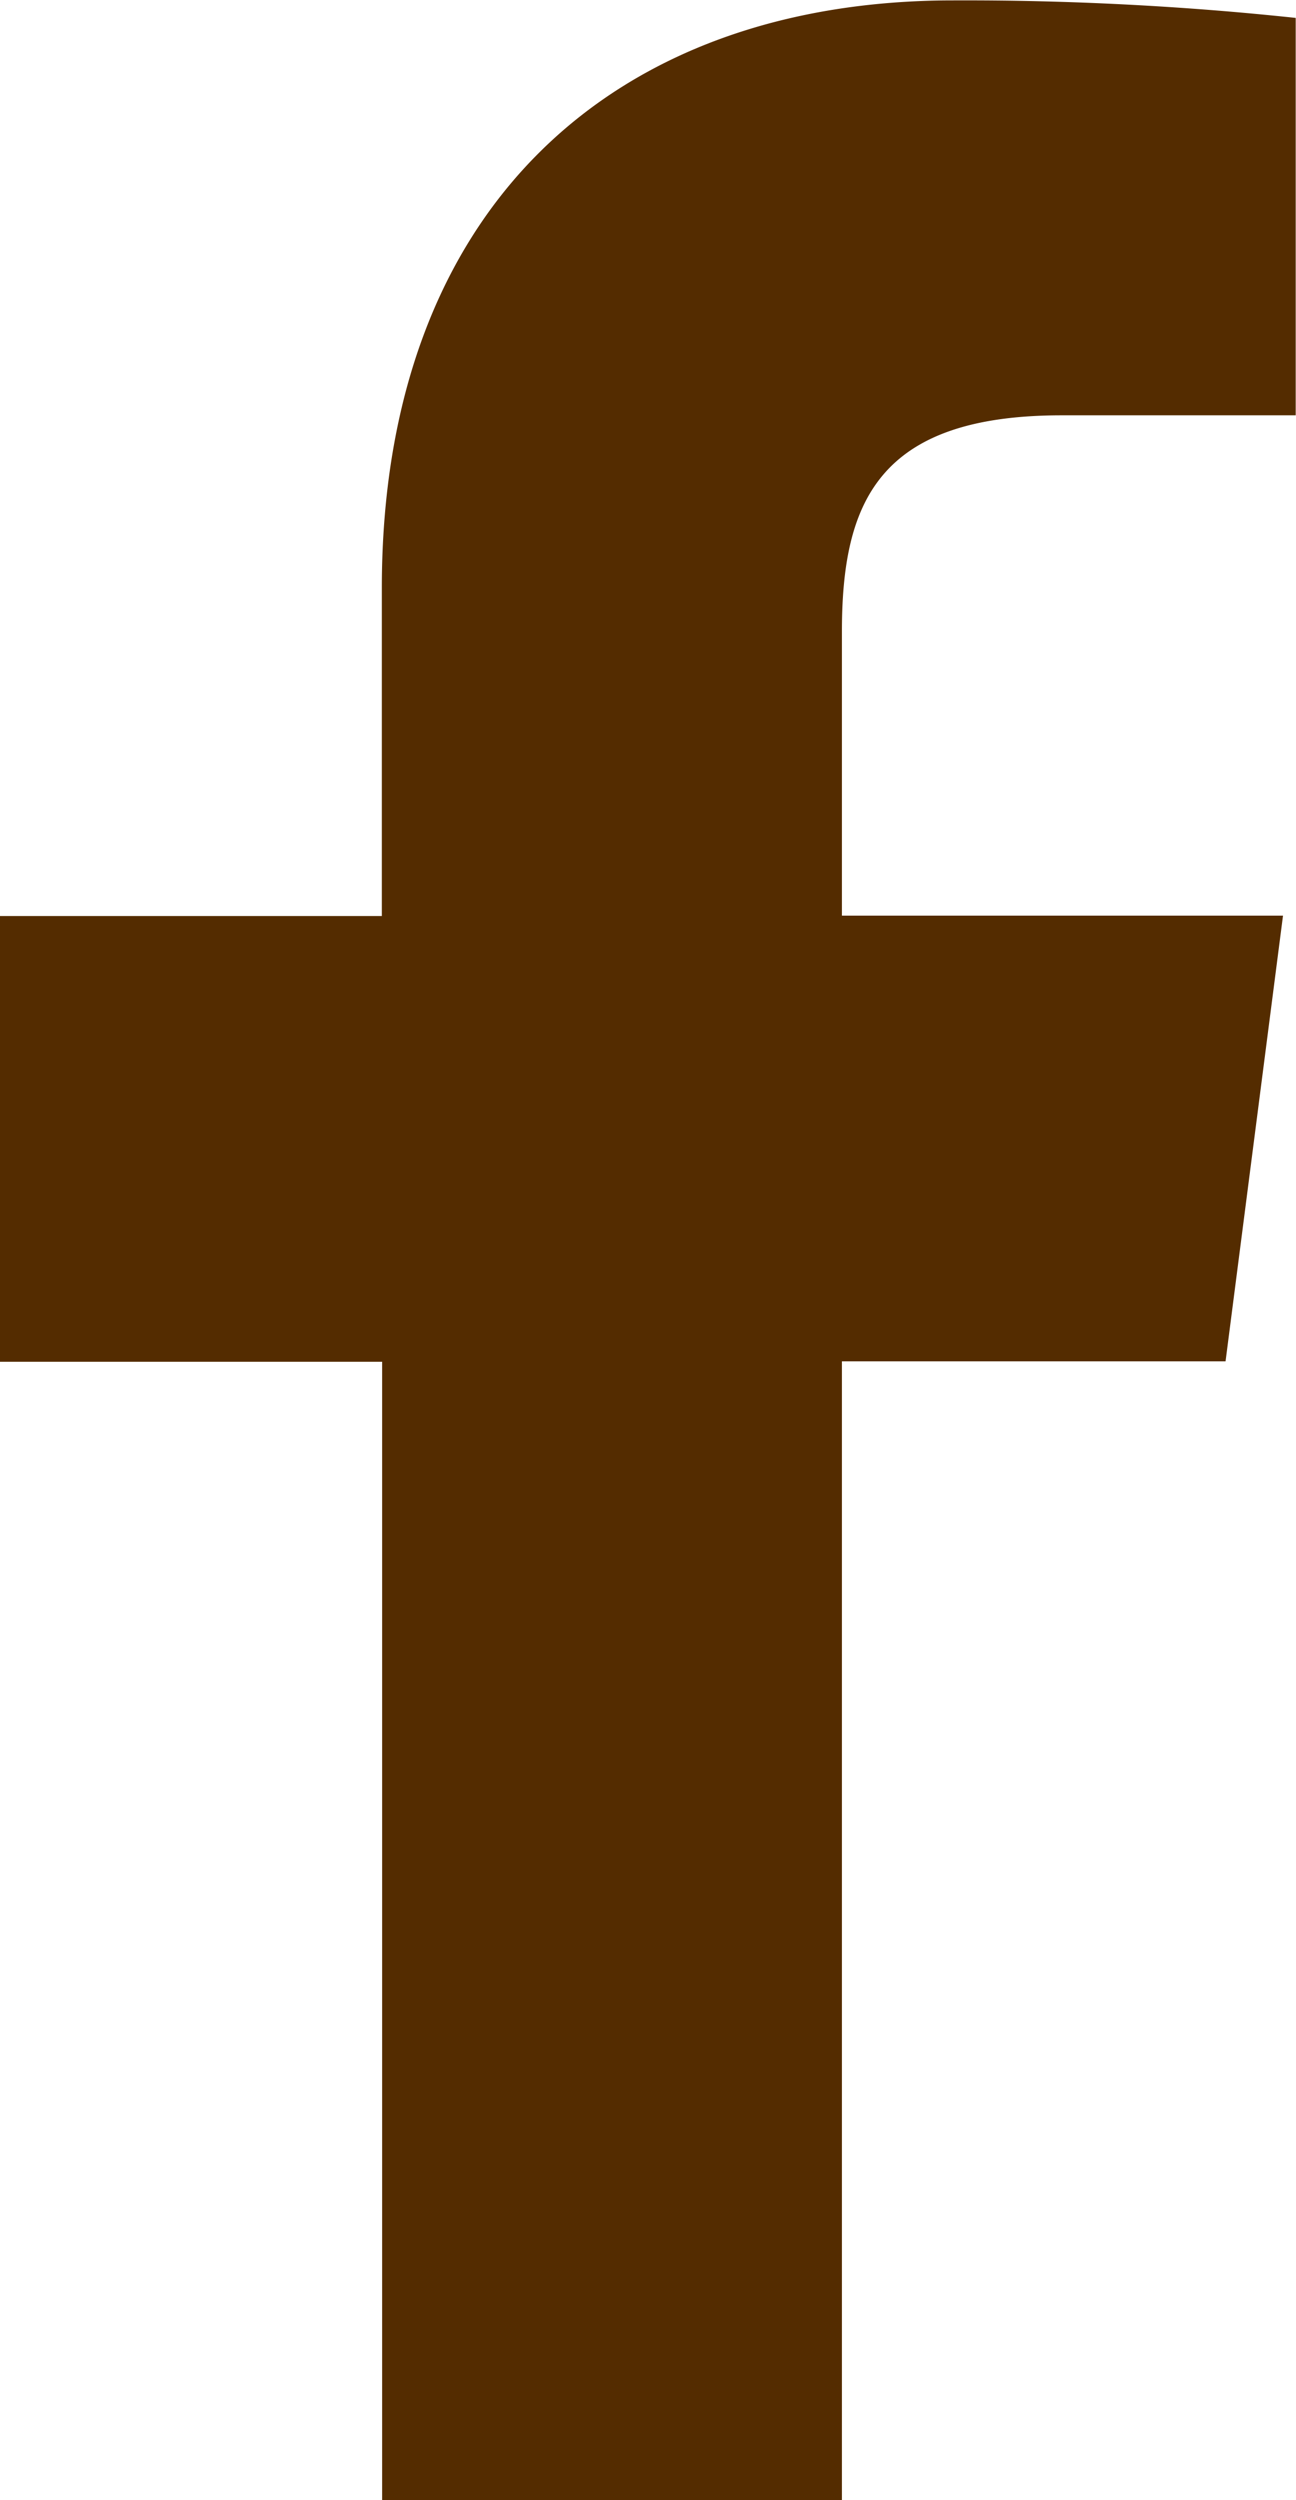 <svg xmlns="http://www.w3.org/2000/svg" width="12.969" height="25" viewBox="0 0 12.969 25"><defs><style>.a{fill:#542c00;}</style></defs><path class="a" d="M422.425-1648.9v-11.387h3.839l.575-4.457h-4.414v-2.838c0-1.288.357-2.165,2.2-2.165h2.341v-3.974a31.333,31.333,0,0,0-3.428-.175c-3.393,0-5.717,2.07-5.717,5.875v3.281H414v4.457h3.824v11.387h4.6Z" transform="translate(-414 1673.9)"/></svg>